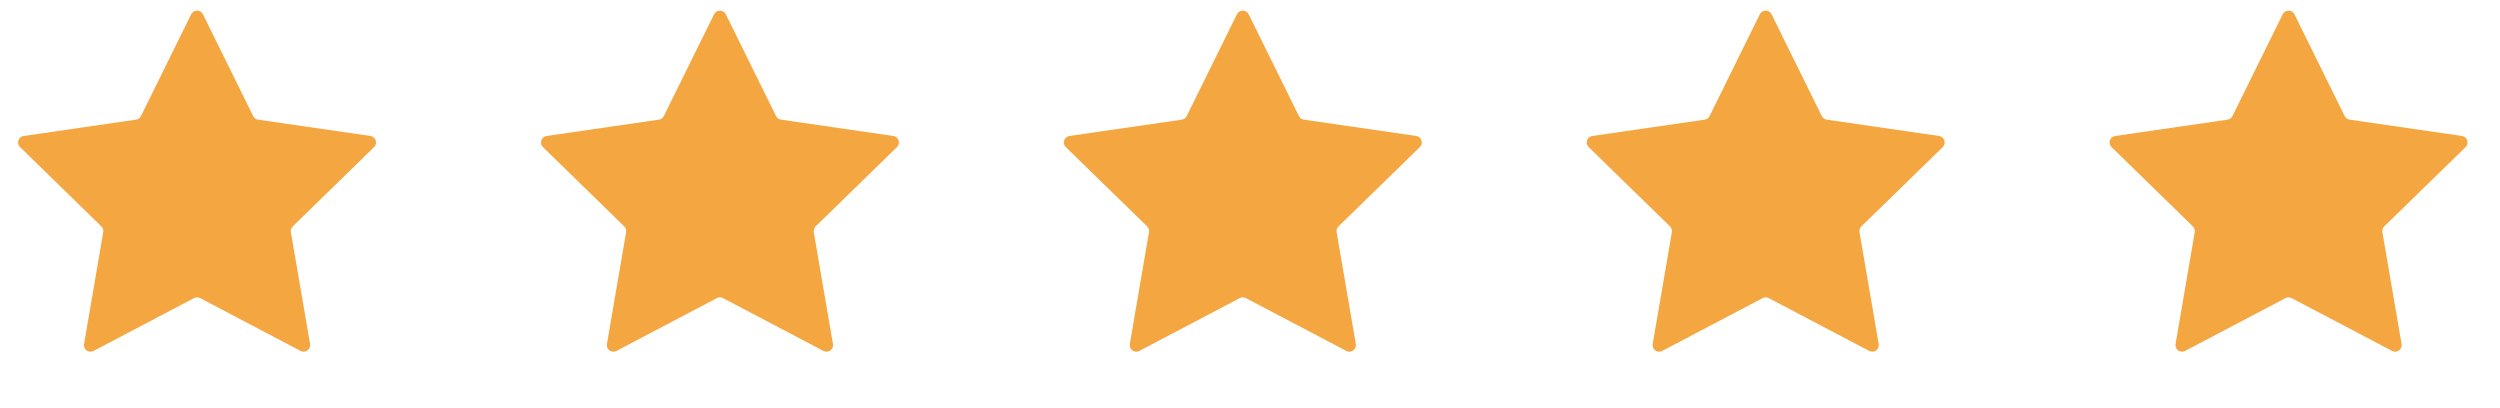 <?xml version="1.0" encoding="UTF-8"?>
<svg xmlns="http://www.w3.org/2000/svg" width="153" height="25" viewBox="0 0 153 25" fill="none">
  <path d="M11.701 0.873C11.848 0.576 12.272 0.576 12.419 0.873L15.494 7.104C15.552 7.222 15.665 7.304 15.795 7.323L22.671 8.322C22.999 8.369 23.13 8.773 22.892 9.004L17.917 13.854C17.823 13.946 17.78 14.078 17.802 14.208L18.977 21.056C19.032 21.383 18.689 21.632 18.396 21.477L12.246 18.244C12.13 18.183 11.991 18.183 11.874 18.244L5.724 21.477C5.431 21.632 5.088 21.383 5.144 21.056L6.318 14.208C6.34 14.078 6.297 13.946 6.203 13.854L1.228 9.004C0.99 8.773 1.121 8.369 1.449 8.322L8.325 7.323C8.456 7.304 8.568 7.222 8.626 7.104L11.701 0.873Z" fill="#F4A641"></path>
  <path d="M43.701 0.873C43.848 0.576 44.272 0.576 44.419 0.873L47.494 7.104C47.552 7.222 47.665 7.304 47.795 7.323L54.671 8.322C54.999 8.369 55.13 8.773 54.892 9.004L49.917 13.854C49.823 13.946 49.78 14.078 49.802 14.208L50.977 21.056C51.032 21.383 50.69 21.632 50.396 21.477L44.246 18.244C44.13 18.183 43.99 18.183 43.874 18.244L37.724 21.477C37.431 21.632 37.088 21.383 37.144 21.056L38.318 14.208C38.34 14.078 38.297 13.946 38.203 13.854L33.228 9.004C32.99 8.773 33.121 8.369 33.449 8.322L40.325 7.323C40.456 7.304 40.568 7.222 40.626 7.104L43.701 0.873Z" fill="#F4A641"></path>
  <path d="M75.701 0.873C75.848 0.576 76.272 0.576 76.419 0.873L79.494 7.104C79.552 7.222 79.665 7.304 79.795 7.323L86.671 8.322C86.999 8.369 87.13 8.773 86.892 9.004L81.917 13.854C81.823 13.946 81.78 14.078 81.802 14.208L82.977 21.056C83.032 21.383 82.689 21.632 82.396 21.477L76.246 18.244C76.13 18.183 75.99 18.183 75.874 18.244L69.724 21.477C69.431 21.632 69.088 21.383 69.144 21.056L70.318 14.208C70.34 14.078 70.297 13.946 70.203 13.854L65.228 9.004C64.99 8.773 65.121 8.369 65.449 8.322L72.325 7.323C72.456 7.304 72.568 7.222 72.626 7.104L75.701 0.873Z" fill="#F4A641"></path>
  <path d="M107.701 0.873C107.848 0.576 108.272 0.576 108.419 0.873L111.494 7.104C111.552 7.222 111.665 7.304 111.795 7.323L118.671 8.322C118.999 8.369 119.13 8.773 118.892 9.004L113.917 13.854C113.823 13.946 113.78 14.078 113.802 14.208L114.976 21.056C115.033 21.383 114.69 21.632 114.396 21.477L108.246 18.244C108.13 18.183 107.99 18.183 107.874 18.244L101.724 21.477C101.431 21.632 101.088 21.383 101.144 21.056L102.318 14.208C102.34 14.078 102.297 13.946 102.203 13.854L97.228 9.004C96.99 8.773 97.121 8.369 97.449 8.322L104.325 7.323C104.456 7.304 104.568 7.222 104.626 7.104L107.701 0.873Z" fill="#F4A641"></path>
  <path d="M139.701 0.873C139.848 0.576 140.272 0.576 140.419 0.873L143.494 7.104C143.552 7.222 143.665 7.304 143.795 7.323L150.671 8.322C150.999 8.369 151.13 8.773 150.892 9.004L145.917 13.854C145.823 13.946 145.78 14.078 145.802 14.208L146.976 21.056C147.033 21.383 146.69 21.632 146.396 21.477L140.246 18.244C140.13 18.183 139.99 18.183 139.874 18.244L133.724 21.477C133.431 21.632 133.088 21.383 133.144 21.056L134.318 14.208C134.34 14.078 134.297 13.946 134.203 13.854L129.228 9.004C128.99 8.773 129.121 8.369 129.449 8.322L136.325 7.323C136.456 7.304 136.568 7.222 136.626 7.104L139.701 0.873Z" fill="#F4A641"></path>
</svg>
